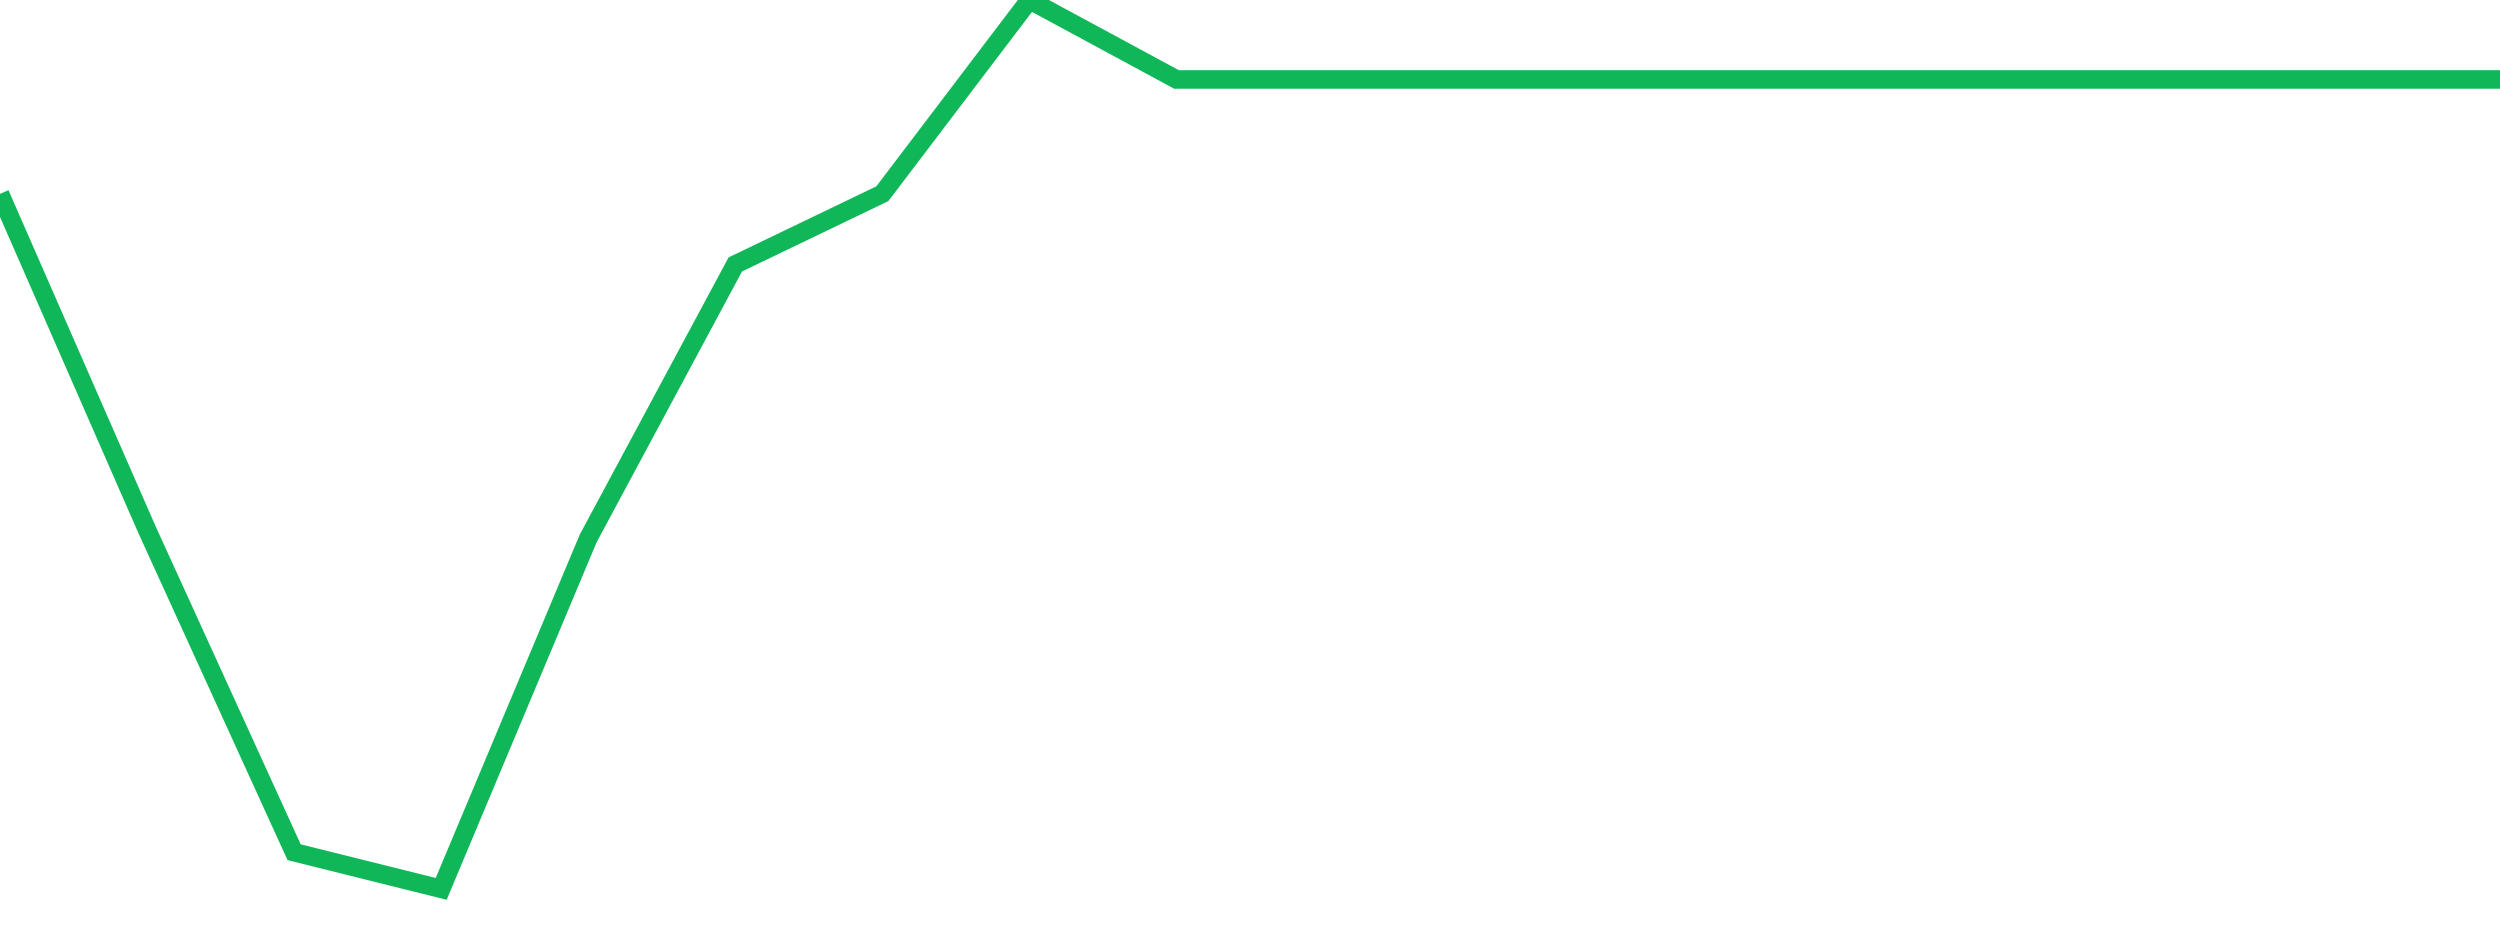 <?xml version="1.0" standalone="no"?>
<!DOCTYPE svg PUBLIC "-//W3C//DTD SVG 1.1//EN" "http://www.w3.org/Graphics/SVG/1.1/DTD/svg11.dtd">
<svg width="135" height="50" viewBox="0 0 135 50" preserveAspectRatio="none" class="sparkline" xmlns="http://www.w3.org/2000/svg"
xmlns:xlink="http://www.w3.org/1999/xlink"><path  class="sparkline--line" d="M 0 10.47 L 0 10.47 L 7.941 28.61 L 15.882 46.02 L 23.824 48 L 31.765 29.07 L 39.706 14.28 L 47.647 10.46 L 55.588 0 L 63.529 4.29 L 71.471 4.29 L 79.412 4.29 L 87.353 4.29 L 95.294 4.29 L 103.235 4.29 L 111.176 4.29 L 119.118 4.29 L 127.059 4.29 L 135 4.29" fill="none" stroke-width="1" stroke="#10b759"></path></svg>